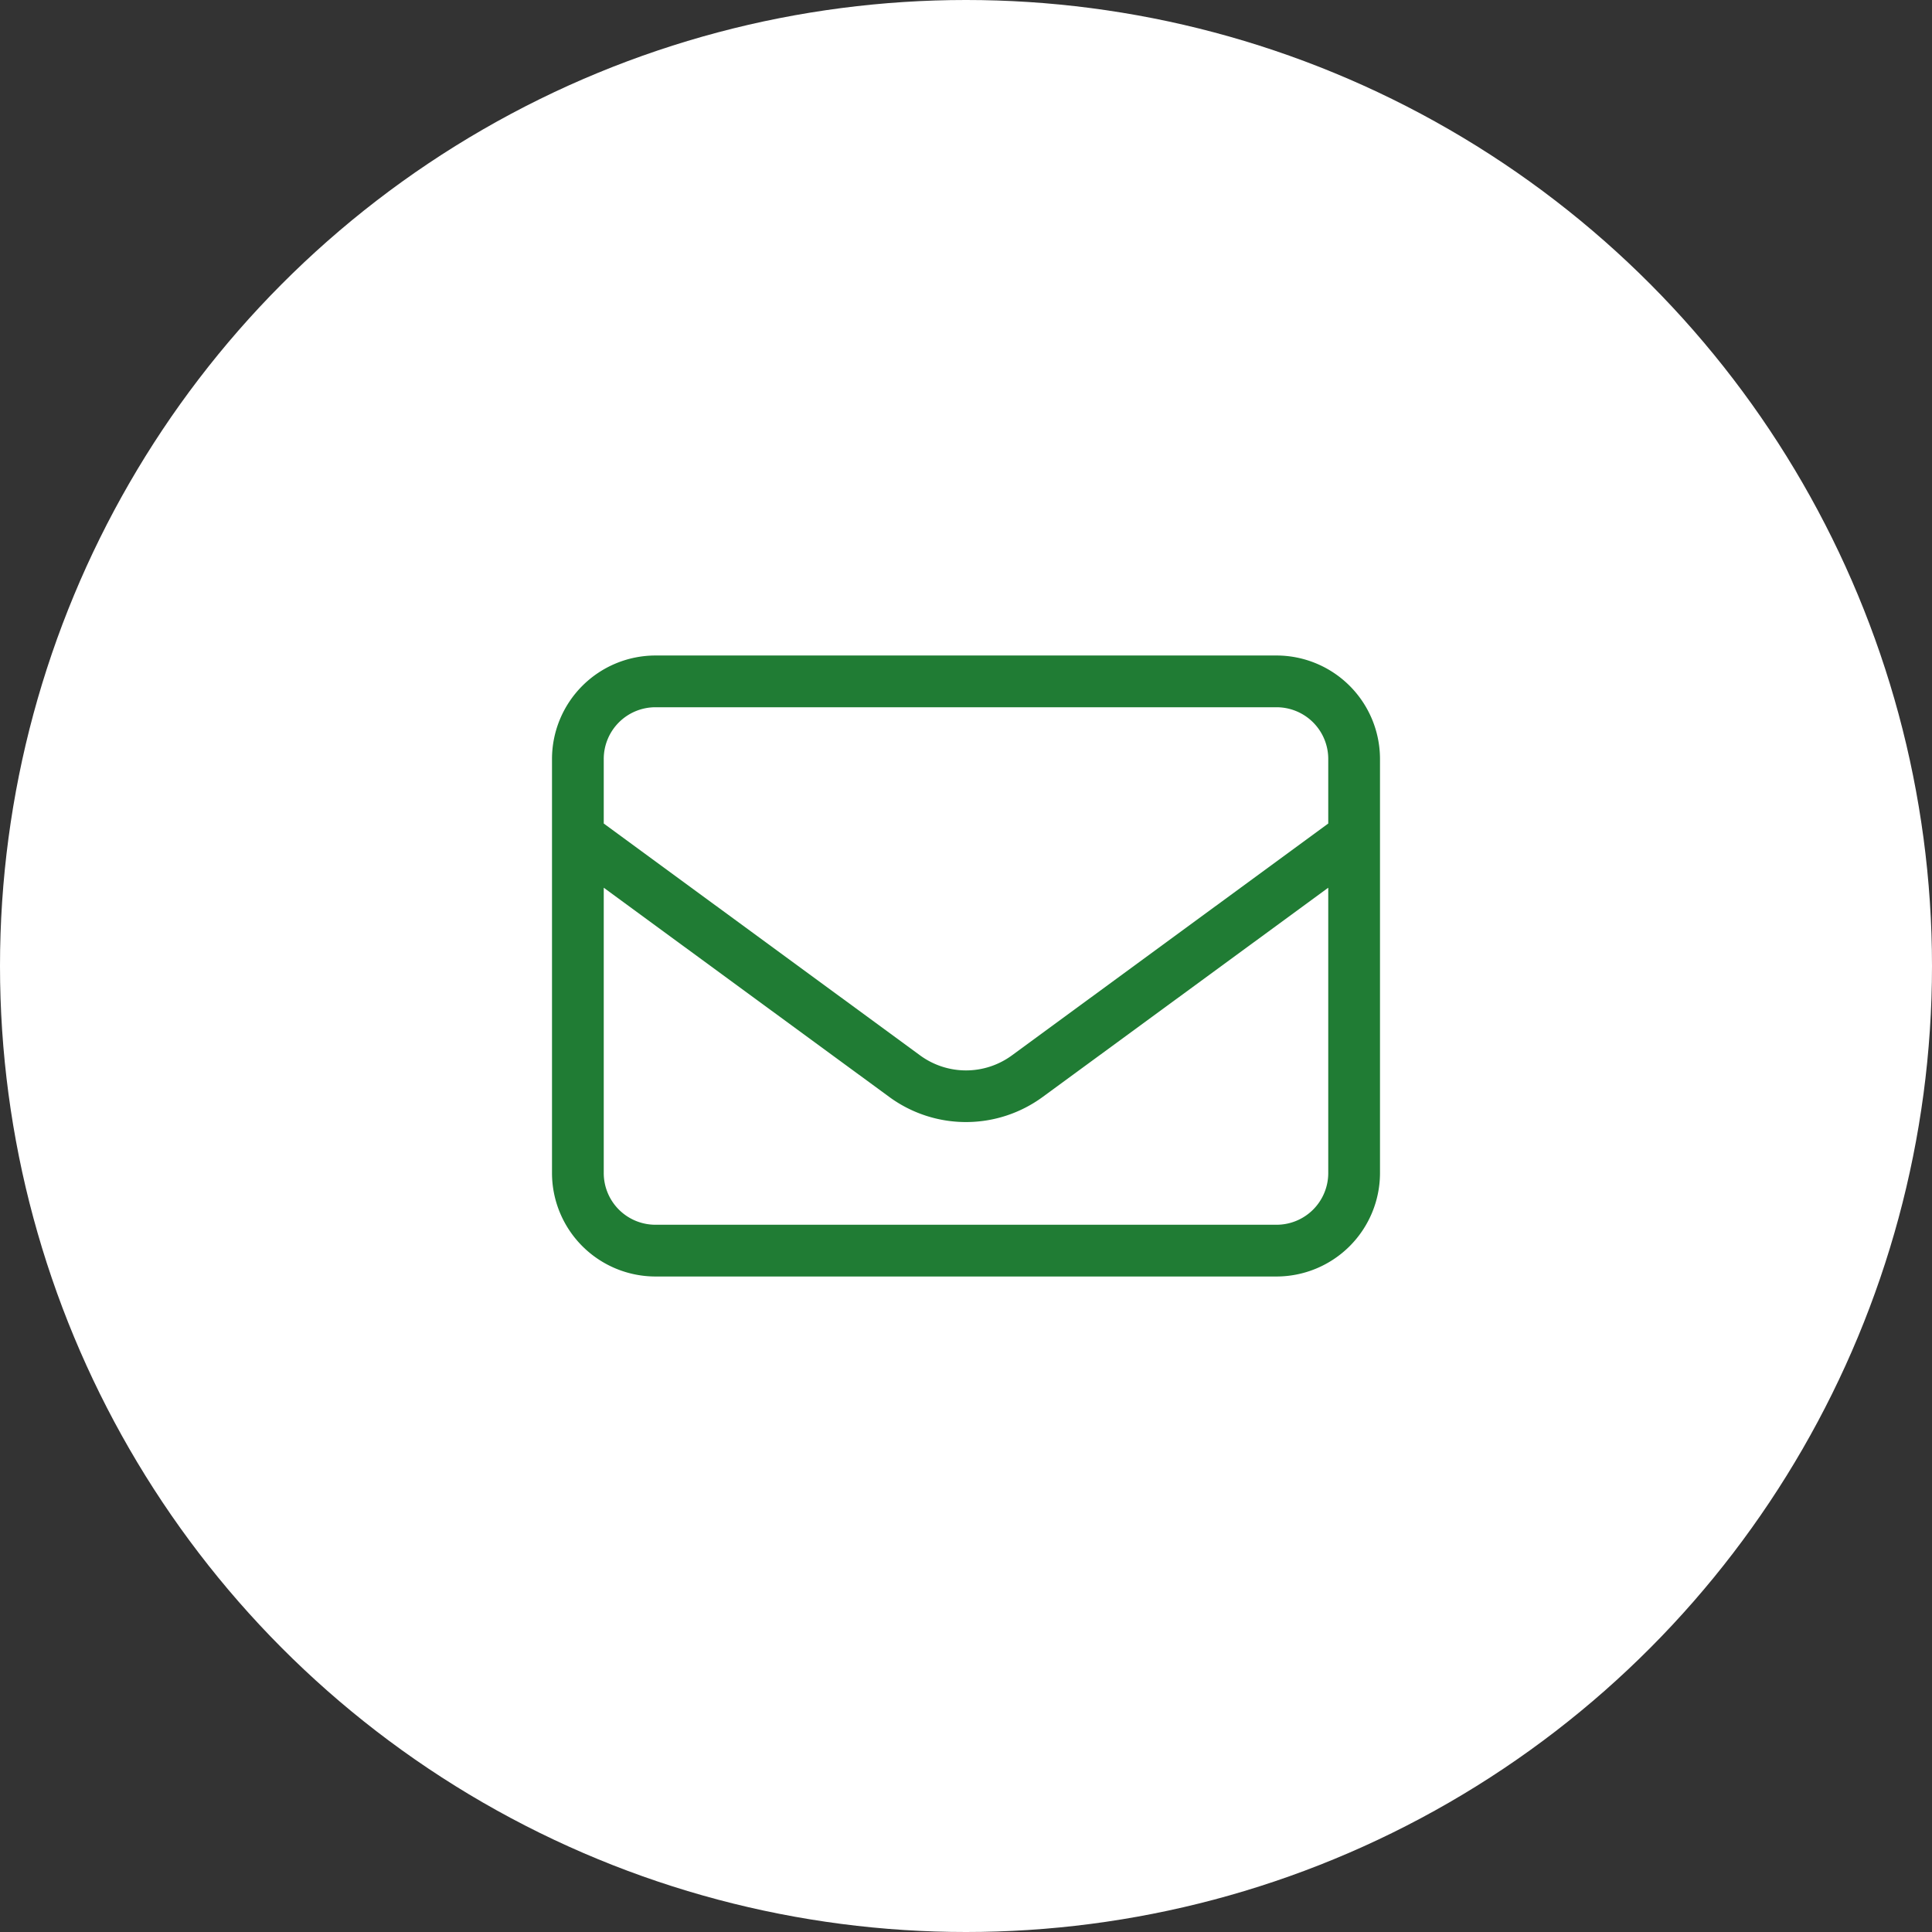 <?xml version="1.0" encoding="UTF-8"?>
<svg xmlns="http://www.w3.org/2000/svg" id="maito_hover" width="70" height="70" viewBox="0 0 70 70">
  <rect x="0" y="0" width="70" height="70" fill="#333333" stroke="none"/>
  <circle id="Ellipse_92" data-name="Ellipse 92" cx="35" cy="35" r="35" fill="#fff"></circle>
  <g id="Artwork_25" data-name="Artwork 25" transform="translate(276 215.75)">
    <path id="Path_9697" data-name="Path 9697" d="M3.75,1.875A1.873,1.873,0,0,0,1.875,3.75V6.088l11.461,8.4a2.813,2.813,0,0,0,3.328,0l11.461-8.4V3.75A1.873,1.873,0,0,0,26.25,1.875ZM1.875,8.414V18.75A1.873,1.873,0,0,0,3.75,20.625h22.5a1.873,1.873,0,0,0,1.875-1.875V8.414L17.771,16a4.7,4.7,0,0,1-5.543,0ZM0,3.75A3.753,3.753,0,0,1,3.75,0h22.5A3.753,3.753,0,0,1,30,3.75v15a3.753,3.753,0,0,1-3.75,3.75H3.75A3.753,3.753,0,0,1,0,18.75Z" transform="translate(-256 -192)" fill="#207c34"></path>
  </g>
</svg>
